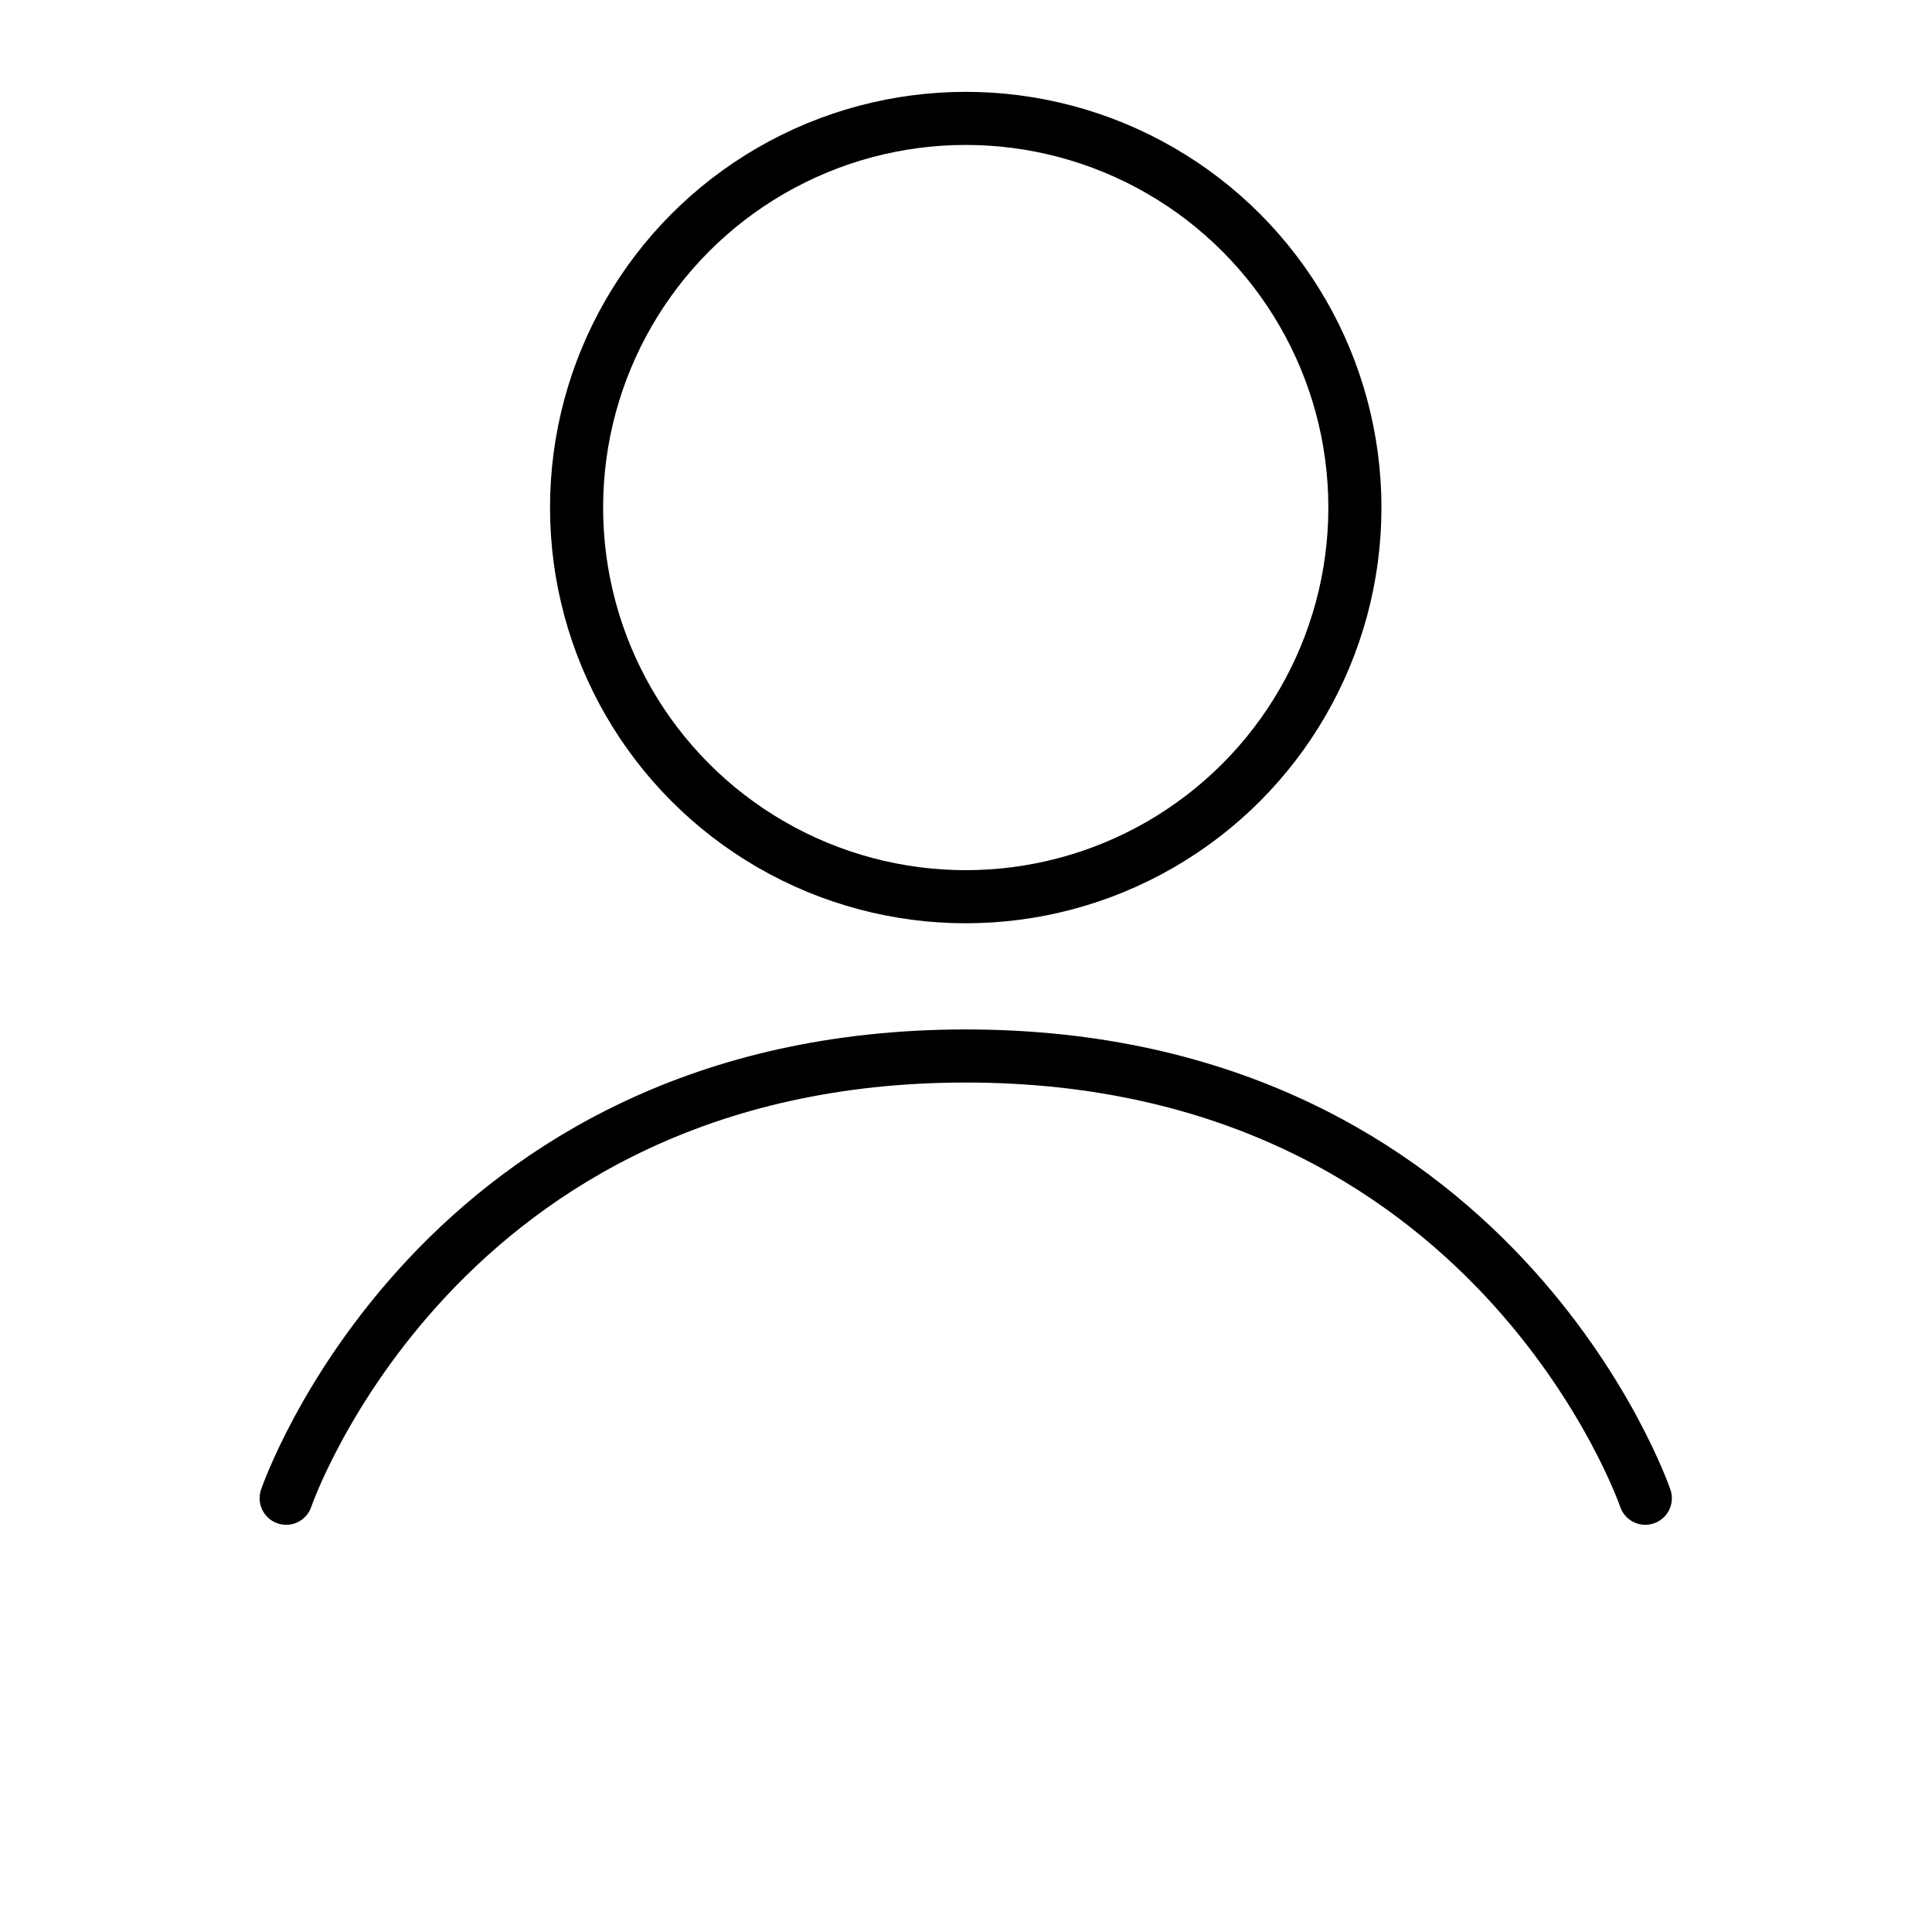 <?xml version="1.0" encoding="UTF-8"?>
<svg id="Layer_1" data-name="Layer 1" xmlns="http://www.w3.org/2000/svg" width="36.39" height="36.39" viewBox="0 0 36.39 36.39">
  <defs>
    <style>
      .cls-1 {
        fill: none;
        stroke: #000;
        stroke-linecap: round;
        stroke-miterlimit: 10;
      }
    </style>
  </defs>
  <path class="cls-1" d="M5.39,28.22s2.84-8.33,12.8-8.33,12.8,8.33,12.8,8.33"/>
  <circle class="cls-1" cx="18.19" cy="9.56" r="7.33"/>
</svg>